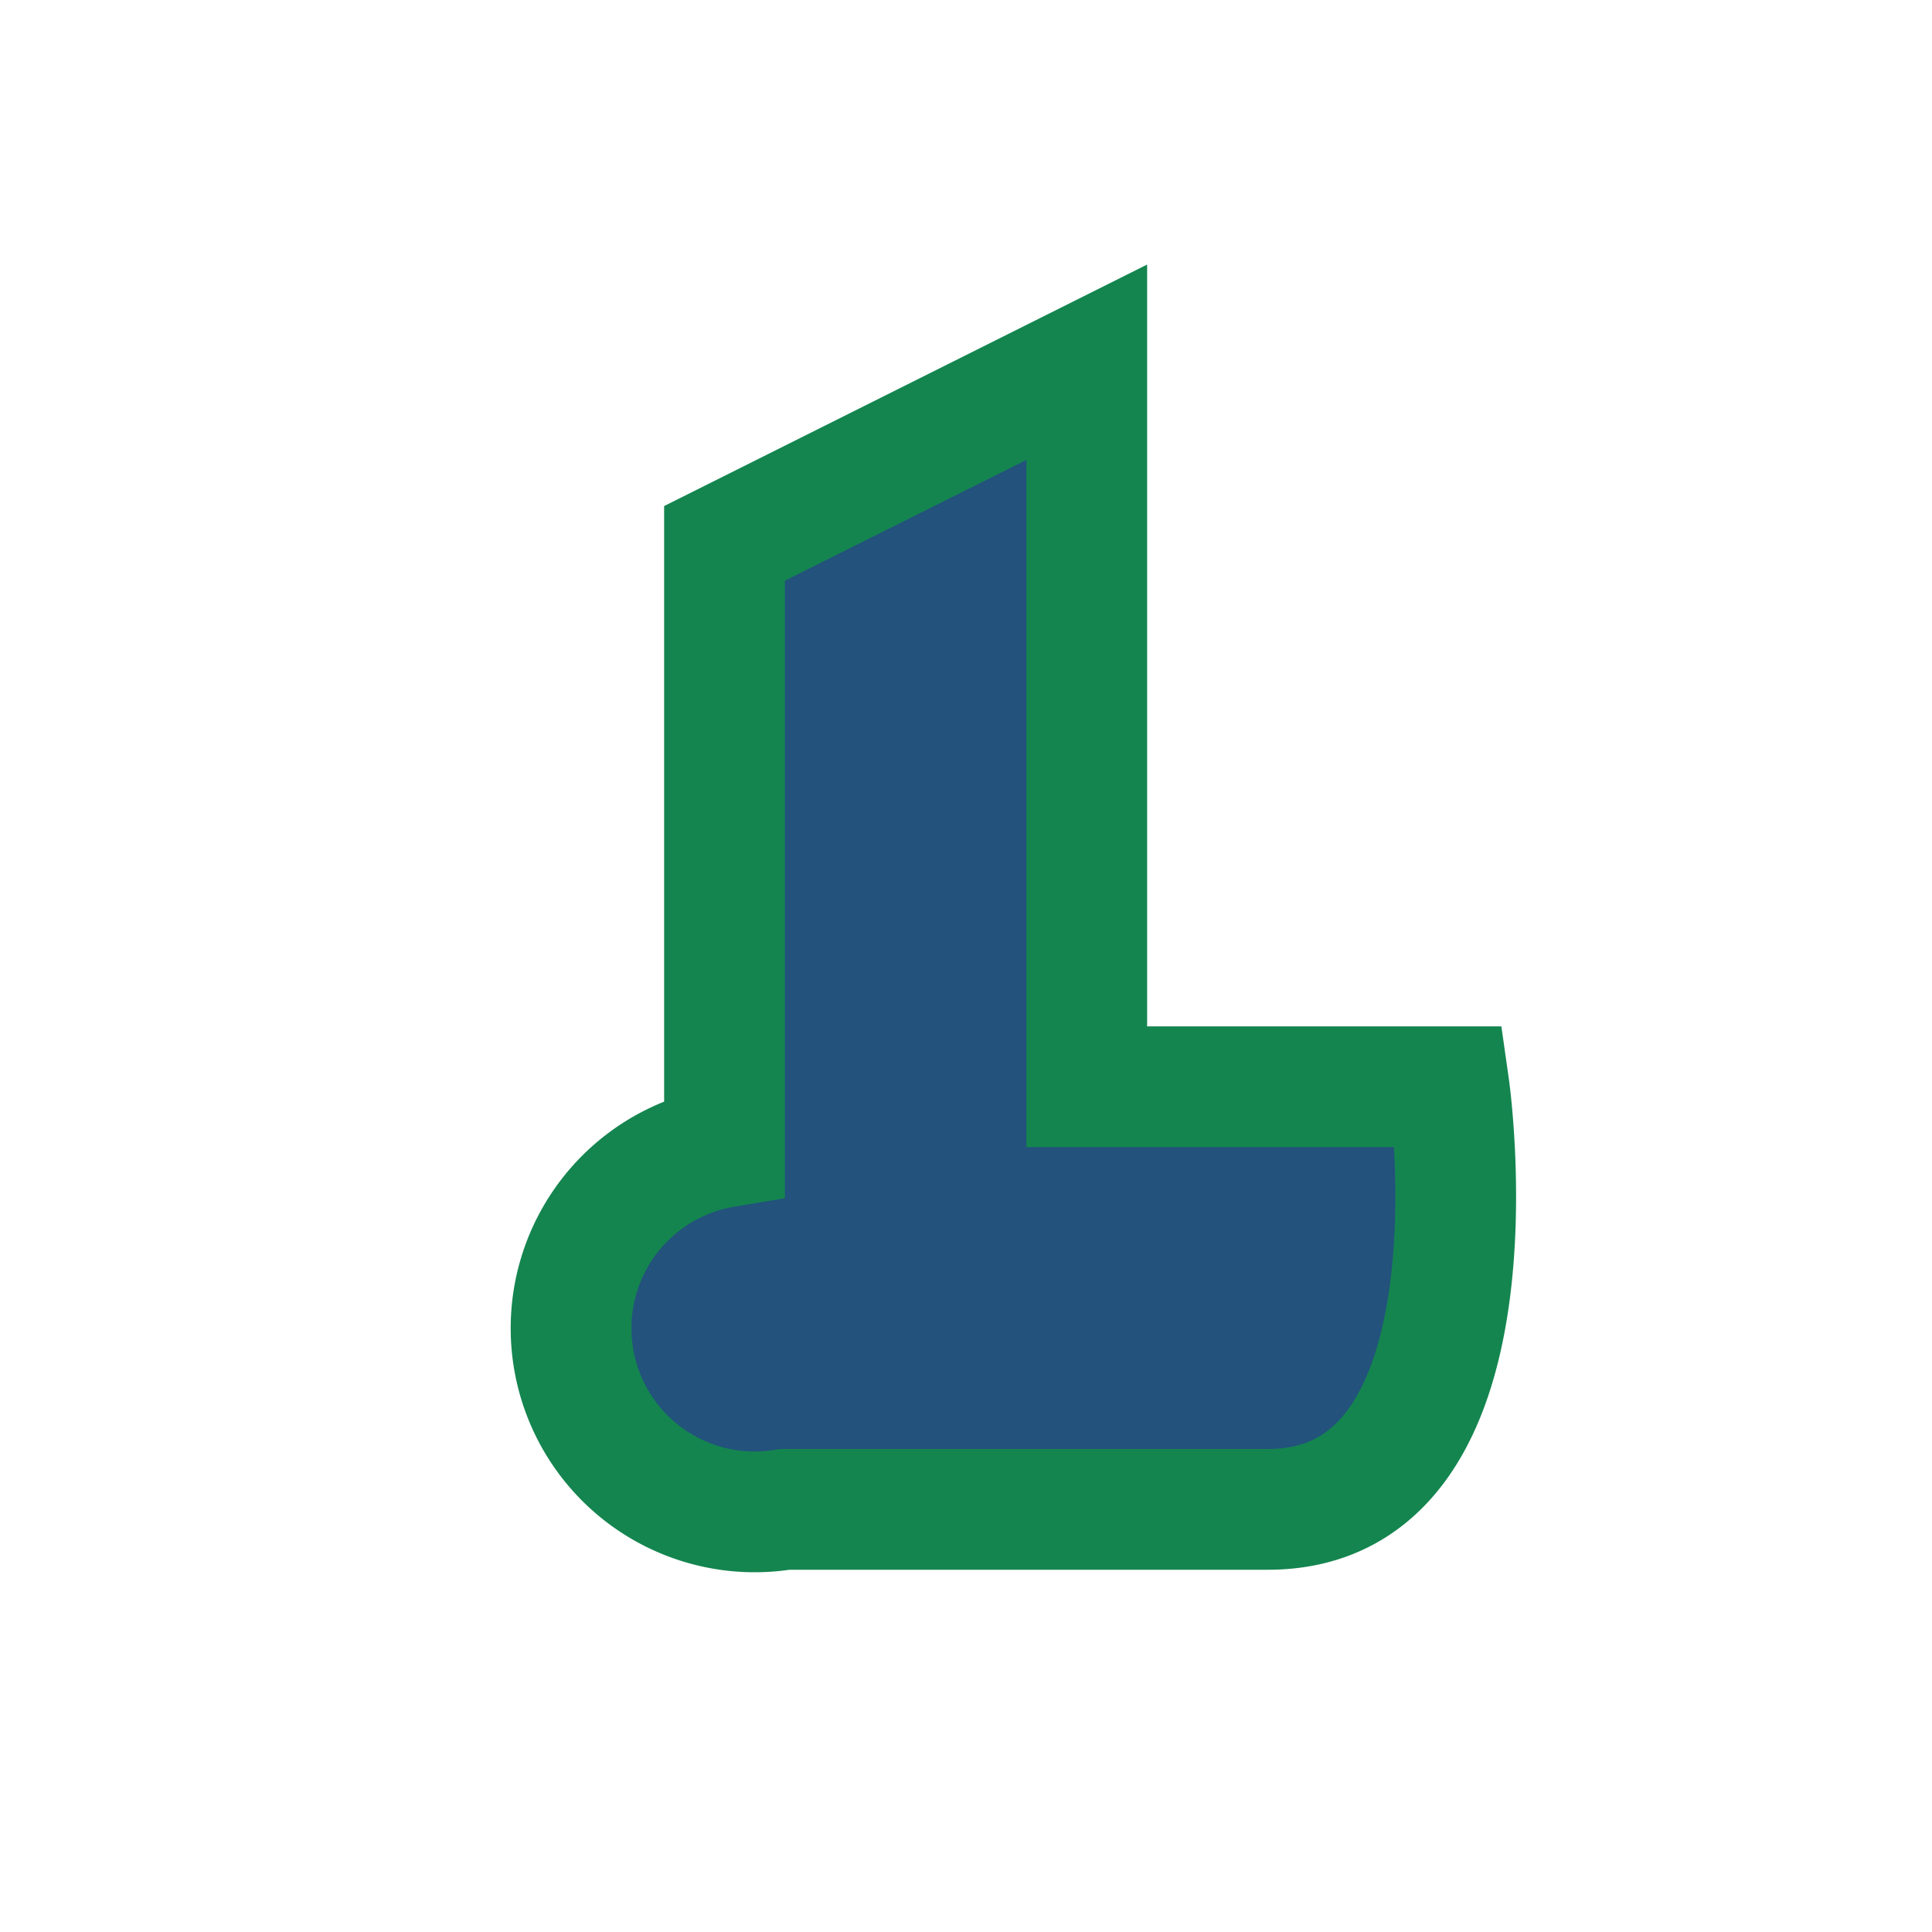<?xml version="1.0" encoding="UTF-8"?>
<svg xmlns="http://www.w3.org/2000/svg" width="32" height="32" viewBox="0 0 32 32"><path d="M12 18V9l6-3v12h6s1 7-3 7H13a3 3 0 0 1-1-6z" fill="#23527C" stroke="#14854F" stroke-width="2"/></svg>